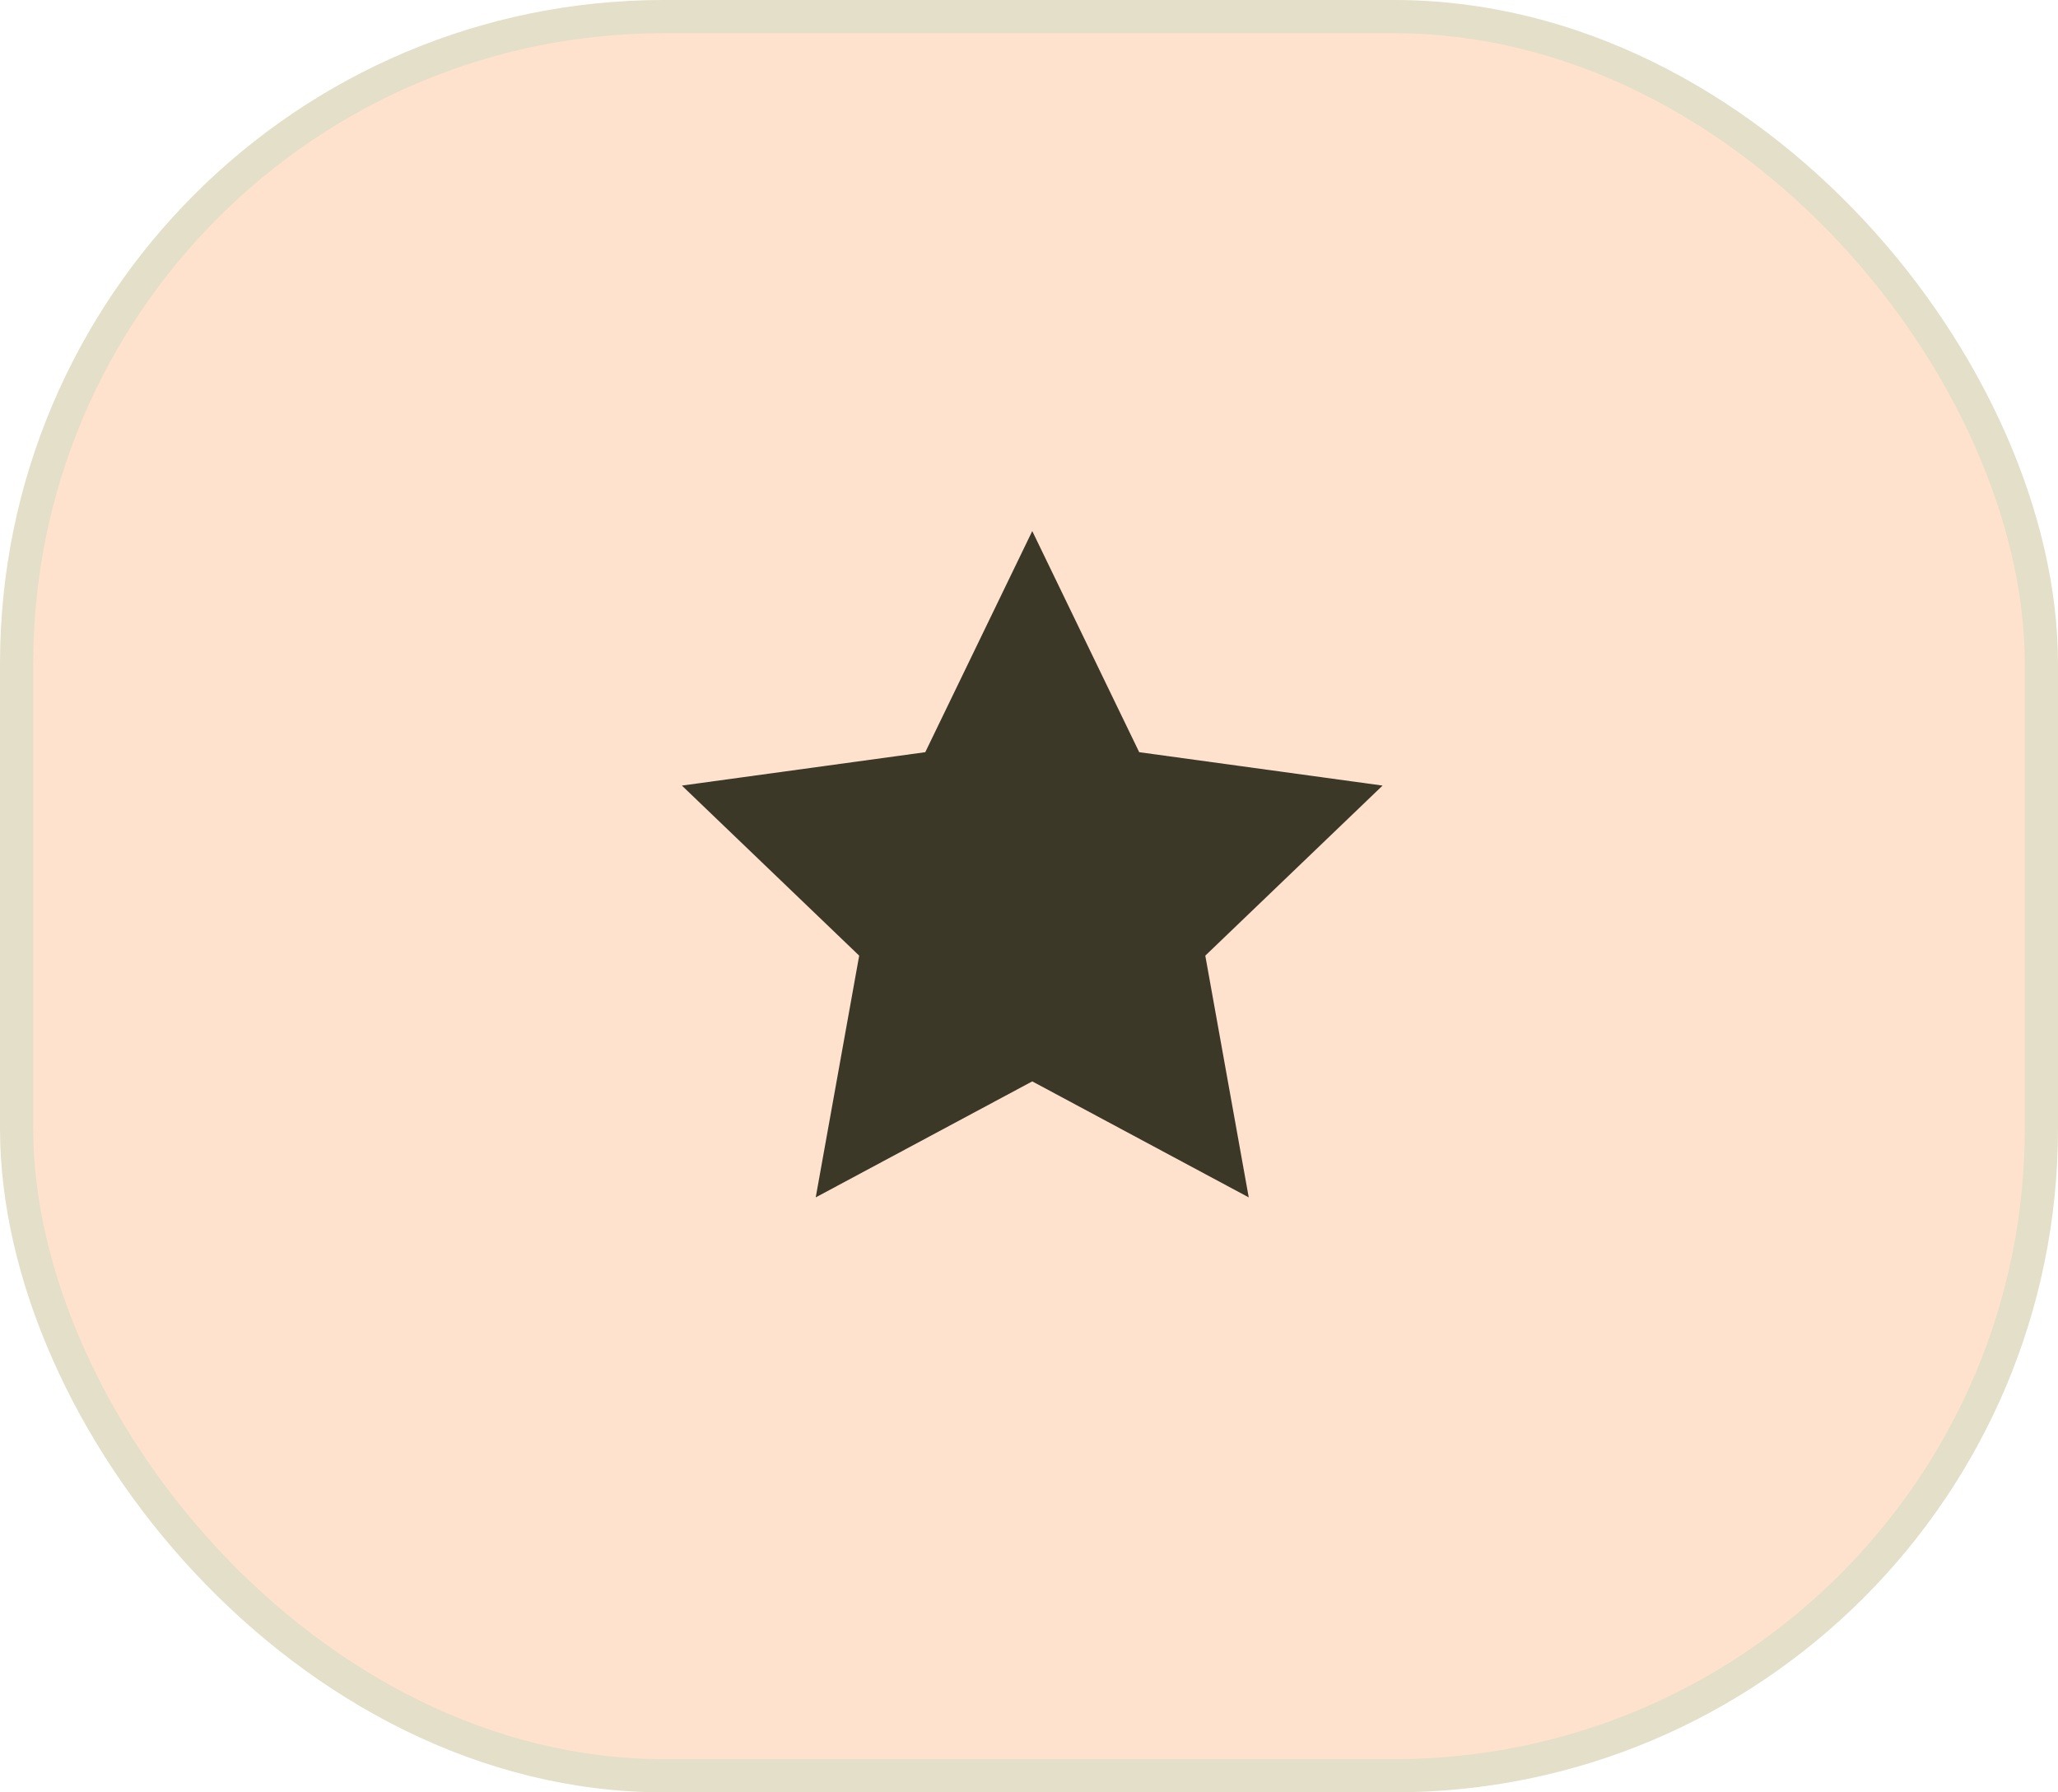 <?xml version="1.0" encoding="UTF-8"?> <svg xmlns="http://www.w3.org/2000/svg" width="62" height="54" viewBox="0 0 62 54" fill="none"><rect x="0.5" y="0.5" width="61" height="53" rx="19.5" fill="#FEE2CE" stroke="#E3DFC8"></rect><path d="M31.098 16L34.32 22.662L41.652 23.668L36.311 28.792L37.62 36.075L31.098 32.58L24.575 36.075L25.884 28.792L20.543 23.668L27.875 22.662L31.098 16Z" fill="#3B3828"></path></svg> 